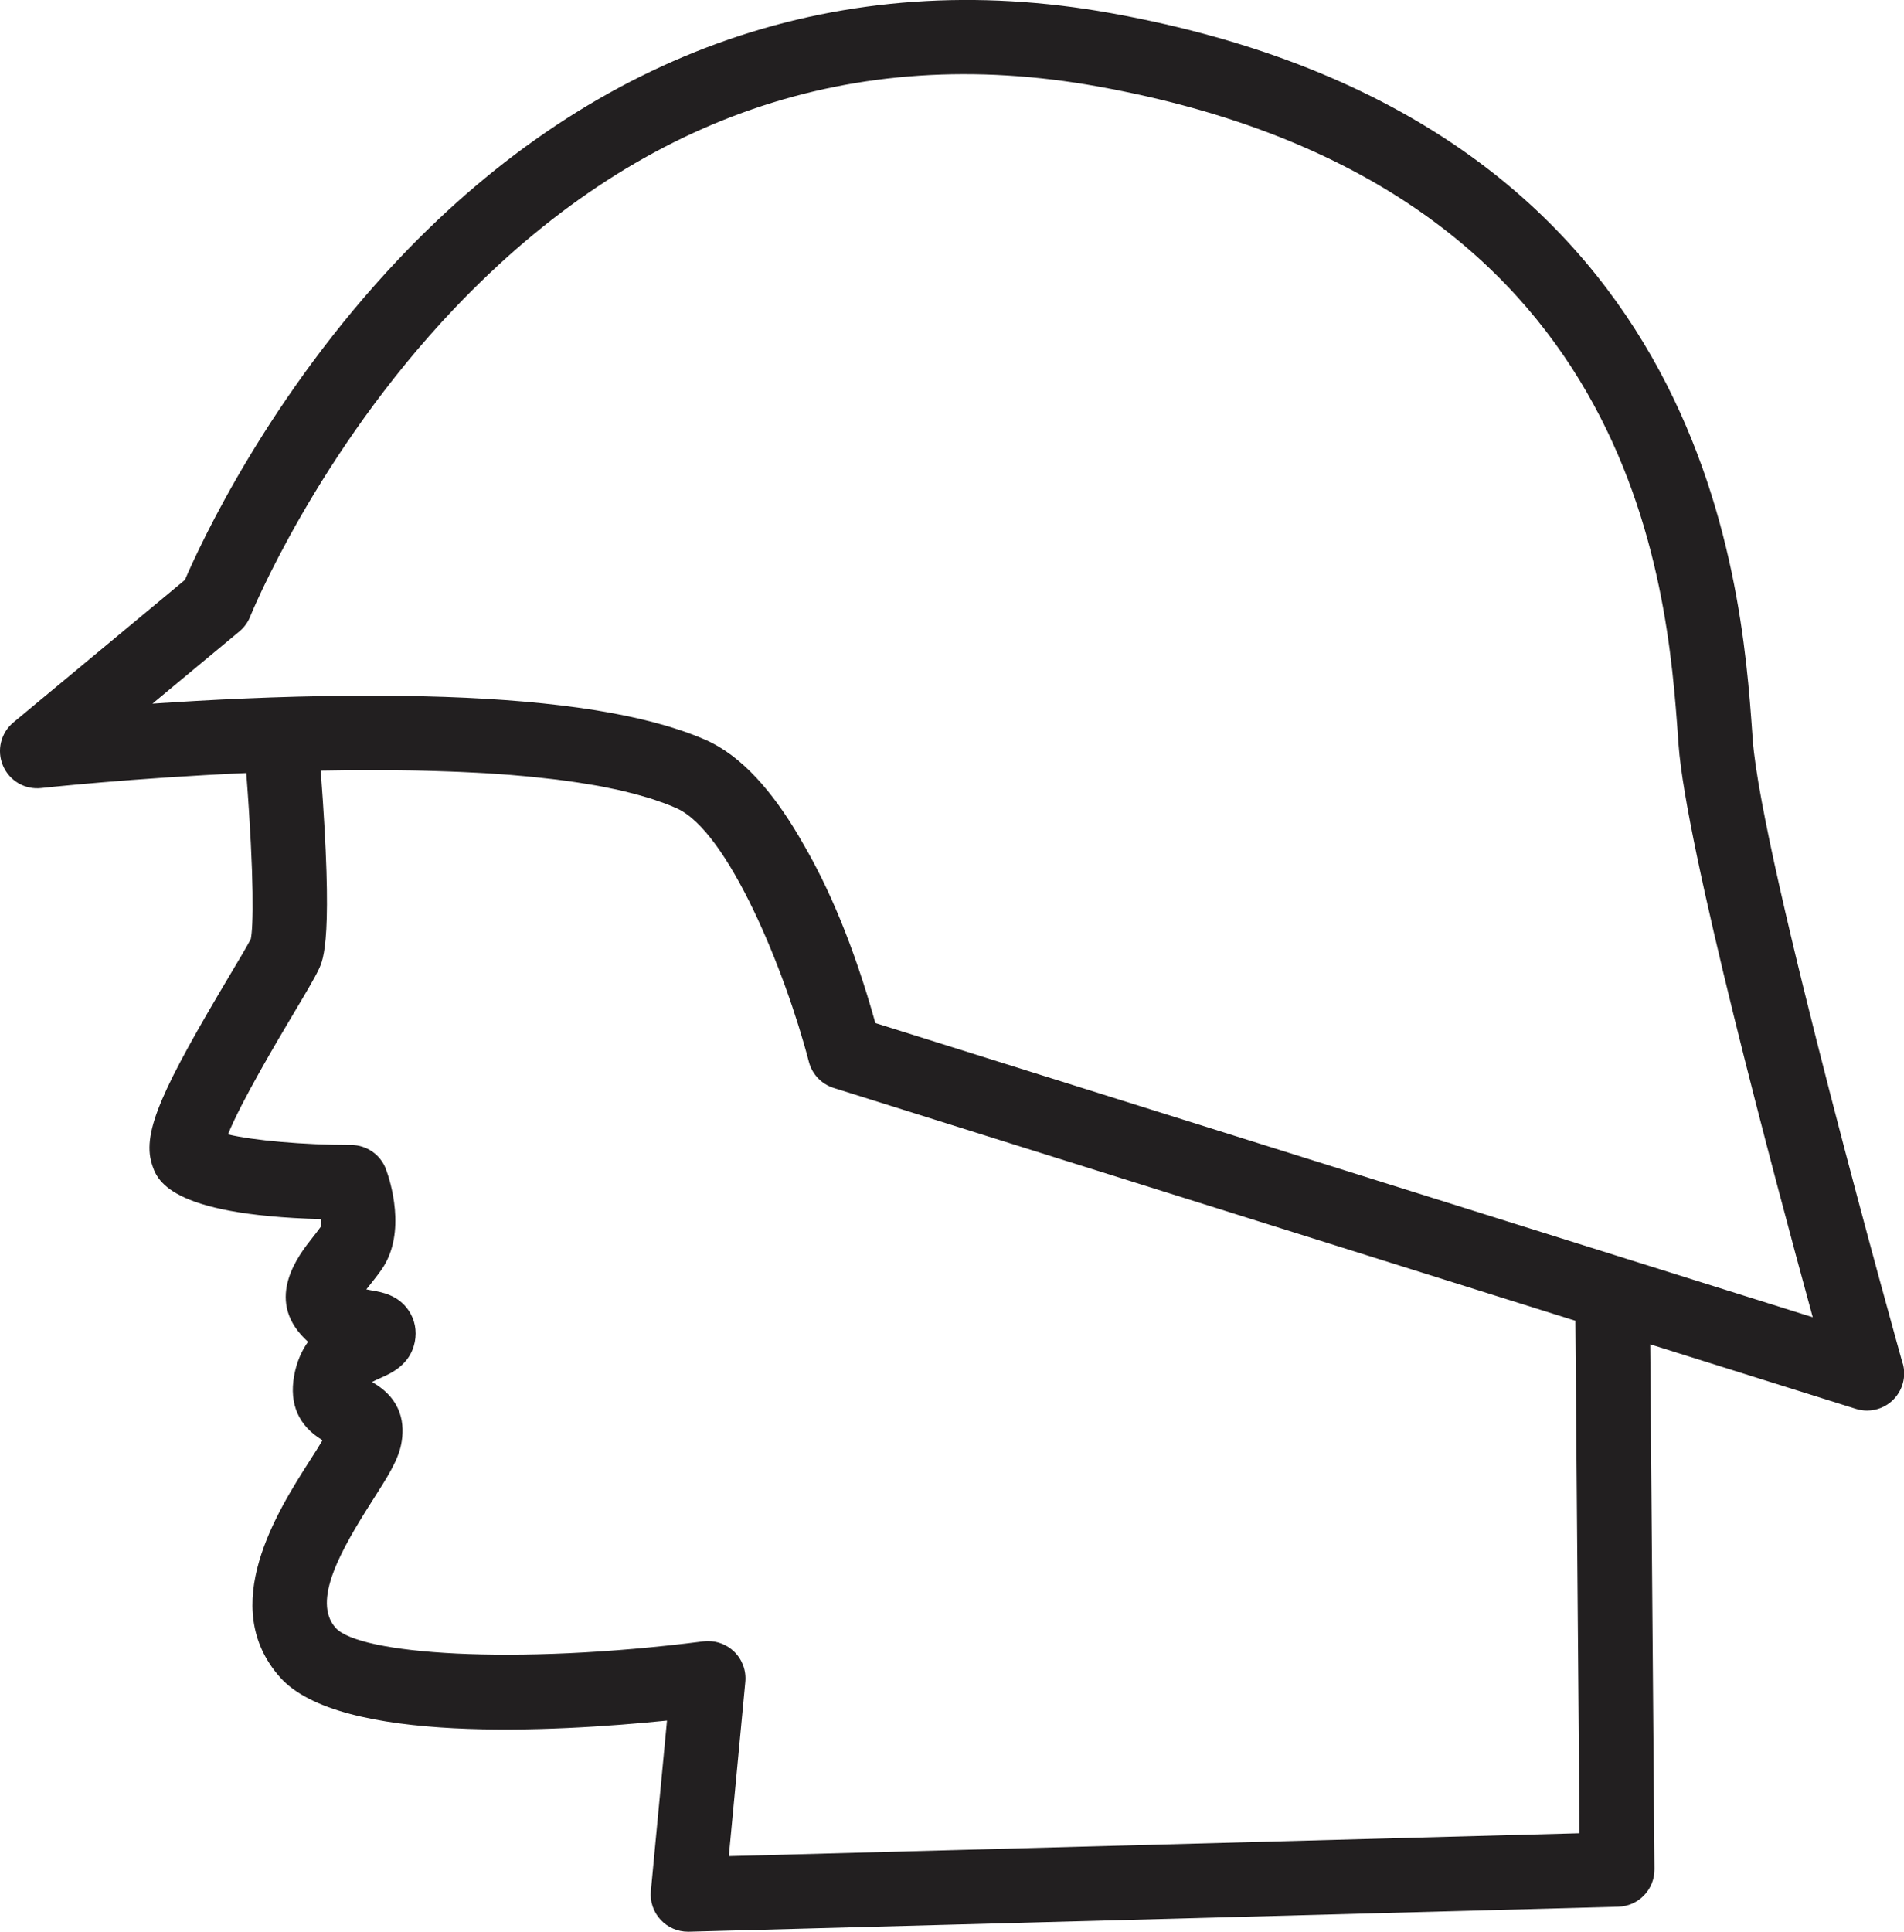 <?xml version="1.0" encoding="UTF-8"?><svg id="uuid-57adef2a-0008-4567-a898-988be5baa888" xmlns="http://www.w3.org/2000/svg" viewBox="0 0 219.54 222.67"><defs><style>.uuid-cf8a580d-0032-41b2-bf42-58045ae6d98f{fill:#221f20;}</style></defs><g id="uuid-4cf1fbba-8ec5-4b13-8bf1-60c0bab52b80"><path class="uuid-cf8a580d-0032-41b2-bf42-58045ae6d98f" d="M219.38,157.14c-.16-.58-16.28-58.04-17.28-71.88l-.05-.71c-1.24-17.47-5.03-70.64-73.98-83.04-30.88-5.55-59.25,4.23-82.05,28.3-14.98,15.81-22.83,32.7-24.7,37.04L1.55,83.27c-1.46,1.21-1.95,3.23-1.21,4.98s2.53,2.8,4.42,2.59c.12-.01,10.48-1.15,23.64-1.73,.95,12.42,.8,17.8,.52,19.13-.4,.78-1.39,2.45-2.44,4.2-7.62,12.8-10.12,18-8.98,21.69,.56,1.81,1.82,5.92,19.53,6.4,.03,.41,0,.73-.06,.9-.31,.44-.65,.87-.98,1.29-1.5,1.9-5.5,6.94-.89,11.55,.14,.14,.28,.27,.42,.4-.73,1.02-1.32,2.32-1.61,3.95-.57,3.25,.53,5.74,3.28,7.4-.43,.73-.98,1.59-1.44,2.3-3.76,5.89-10.75,16.85-3.44,25.04,6.84,7.67,31.61,6.29,44.6,4.97l-1.86,19.65c-.12,1.22,.3,2.44,1.14,3.33,.81,.87,1.95,1.36,3.14,1.36,.04,0,.08,0,.12,0l107.14-2.88c2.34-.06,4.2-1.99,4.18-4.33l-.49-60.5,23.71,7.44c.42,.13,.85,.2,1.28,.2,1.1,0,2.18-.42,2.99-1.21,1.13-1.1,1.57-2.72,1.14-4.24Zm-37.73-4.88l.48,59.06-98.09,2.64,1.9-20.09c.12-1.3-.35-2.58-1.29-3.49-.81-.78-1.88-1.21-2.99-1.21-.18,0-.36,.01-.54,.03-22.04,2.81-39.73,1.46-42.42-1.56-2.75-3.09,.6-8.96,4.27-14.71,1.69-2.65,2.92-4.57,3.29-6.44,.44-2.22,.17-5.19-3.36-7.18,.21-.12,.52-.27,.96-.46,1.2-.53,3.44-1.51,3.97-4.16,.26-1.3,0-2.6-.73-3.66-1.21-1.77-3.1-2.09-4.23-2.28-.23-.04-.44-.08-.63-.12,.16-.21,.33-.42,.47-.59,.44-.56,.89-1.12,1.29-1.7,2.97-4.25,.95-10.37,.51-11.55-.62-1.69-2.23-2.81-4.03-2.81-5.5,0-11.33-.53-14.19-1.22,1.46-3.67,5.76-10.91,7.56-13.93,1.39-2.34,2.4-4.03,2.89-5.06,.57-1.19,1.71-3.56,.24-22.94,.23,0,.47-.01,.7-.01,.69-.01,1.37-.02,2.05-.03,.55,0,1.09-.01,1.63-.01,.64,0,1.27,0,1.9,0,.57,0,1.13,0,1.68,0,.57,0,1.14,.01,1.7,.02,.59,0,1.18,.02,1.76,.03,.5,.01,1,.02,1.49,.04,.62,.02,1.23,.04,1.84,.06,.43,.02,.86,.03,1.29,.05,.64,.03,1.27,.06,1.89,.09,.37,.02,.75,.04,1.12,.06,.65,.04,1.29,.08,1.92,.13,.32,.02,.64,.05,.95,.07,.65,.05,1.29,.11,1.92,.17,.27,.03,.54,.05,.81,.08,.65,.07,1.28,.14,1.9,.21,.23,.03,.47,.05,.7,.08,.63,.08,1.23,.16,1.83,.25,.21,.03,.42,.06,.62,.09,.59,.09,1.16,.19,1.72,.28,.19,.03,.4,.07,.59,.1,.55,.1,1.07,.21,1.59,.32,.18,.04,.37,.07,.55,.11,.5,.11,.98,.23,1.45,.35,.17,.04,.36,.08,.53,.13,.45,.12,.88,.24,1.31,.37,.17,.05,.34,.1,.51,.15,.42,.13,.81,.27,1.2,.41,.14,.05,.3,.1,.44,.15,.52,.19,1.01,.39,1.47,.6,5.93,2.67,12.48,18.69,15.23,29.22,.37,1.43,1.46,2.57,2.87,3.01l85.52,26.84Zm-80.71-34.32c-2.56-9.16-5.48-15.8-8.28-20.59-2.87-5.1-6.4-9.58-10.53-11.69-.23-.13-.43-.22-.58-.29-.51-.23-1.05-.45-1.6-.66-.23-.09-.47-.17-.7-.26-.32-.11-.64-.23-.97-.33-.34-.11-.68-.22-1.03-.33-.18-.05-.36-.11-.54-.16-7.71-2.25-18.79-3.4-33.13-3.43-.8,0-1.59,0-2.38,0-.24,0-.48,0-.73,0-8.39,.06-16.46,.47-22.89,.91l10.03-8.33c.55-.46,.98-1.05,1.24-1.71,.07-.19,7.64-18.8,23.58-35.55C73.41,13.49,98.35,4.89,126.56,9.96c62.38,11.22,65.69,57.7,66.94,75.2l.05,.71c.84,11.65,10.97,49.55,15.47,65.97l-108.07-33.91Z"/></g></svg>